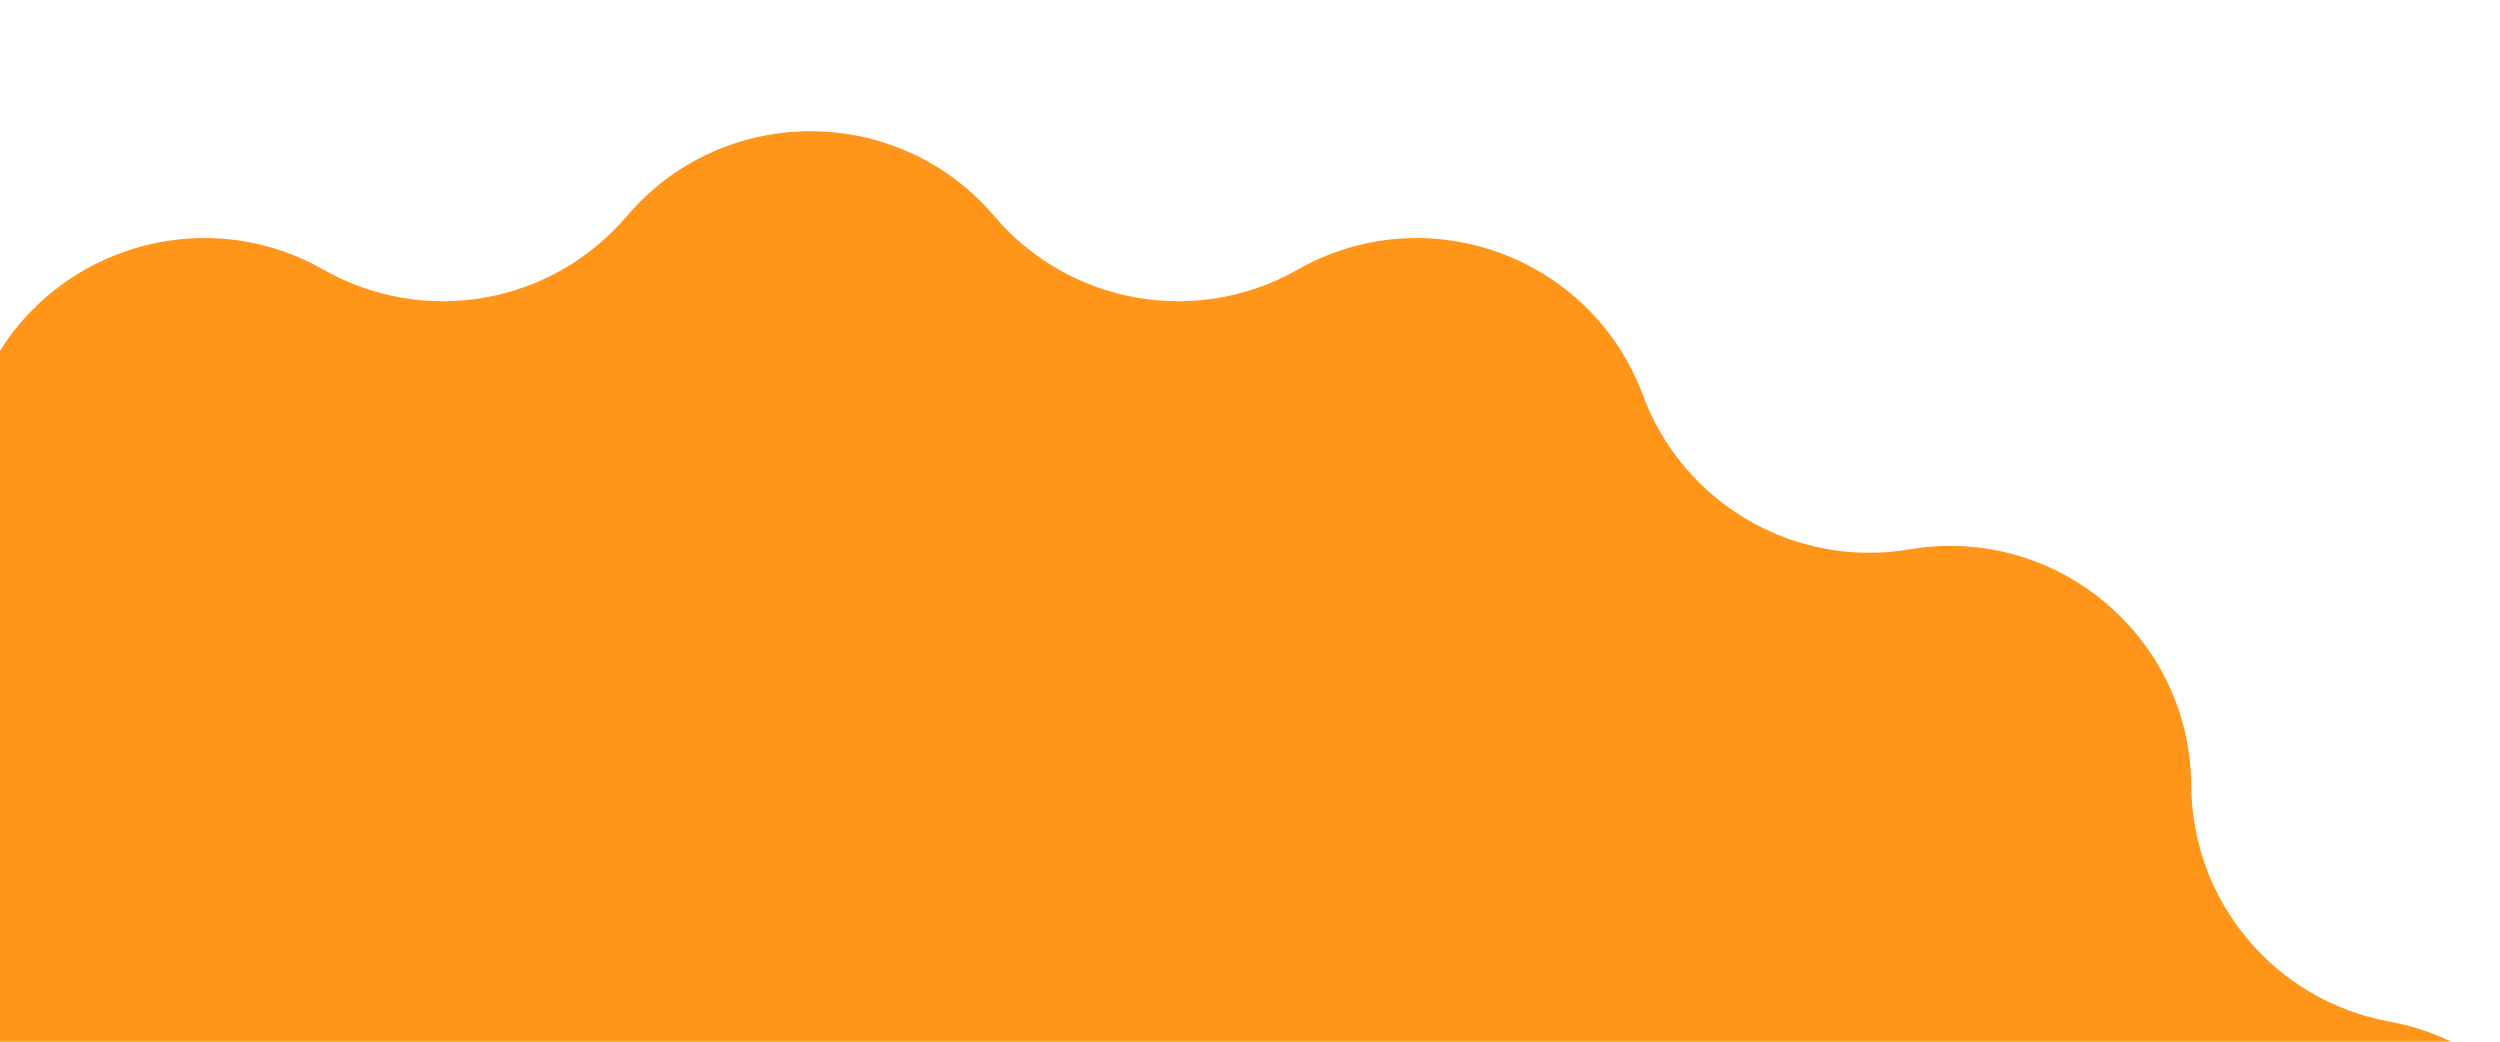 <?xml version="1.0" encoding="UTF-8"?> <svg xmlns="http://www.w3.org/2000/svg" width="384" height="160" viewBox="0 0 384 160" fill="none"><g clip-path="url(#clip0_1245_49)"><path opacity="0.9" d="M96.262 33.215C111.062 15.806 137.938 15.806 152.738 33.215V33.215C164.272 46.781 183.822 50.228 199.3 41.425V41.425C219.163 30.128 244.417 39.32 252.371 60.741V60.741C258.569 77.434 275.761 87.36 293.317 84.381V84.381C315.845 80.559 336.432 97.834 336.58 120.684V120.684C336.695 138.489 349.456 153.697 366.971 156.903V156.903C389.448 161.016 402.886 184.29 395.209 205.812V205.812C389.228 222.584 396.017 241.239 411.38 250.242V250.242C431.095 261.794 435.762 288.261 421.187 305.86V305.86C409.83 319.574 409.83 339.426 421.187 353.14V353.14C435.762 370.739 431.095 397.206 411.38 408.758V408.758C396.017 417.761 389.228 436.416 395.209 453.188V453.188C402.886 474.71 389.448 497.984 366.971 502.097V502.097C349.456 505.303 336.695 520.511 336.58 538.316V538.316C336.432 561.166 315.845 578.441 293.317 574.619V574.619C275.761 571.64 258.569 581.566 252.371 598.259V598.259C244.417 619.68 219.163 628.872 199.3 617.575V617.575C183.822 608.772 164.272 612.219 152.738 625.785V625.785C137.938 643.194 111.062 643.194 96.262 625.785V625.785C84.728 612.219 65.177 608.772 49.7 617.575V617.575C29.837 628.872 4.583 619.68 -3.371 598.259V598.259C-9.569 581.566 -26.761 571.64 -44.317 574.619V574.619C-66.845 578.441 -87.433 561.166 -87.58 538.316V538.316C-87.695 520.511 -100.456 505.303 -117.971 502.097V502.097C-140.448 497.984 -153.886 474.71 -146.209 453.188V453.188C-140.228 436.416 -147.017 417.761 -162.38 408.758V408.758C-182.095 397.206 -186.762 370.739 -172.187 353.14V353.14C-160.83 339.426 -160.83 319.574 -172.187 305.86V305.86C-186.762 288.261 -182.095 261.794 -162.38 250.242V250.242C-147.017 241.239 -140.228 222.584 -146.209 205.812V205.812C-153.886 184.29 -140.448 161.016 -117.971 156.903V156.903C-100.456 153.697 -87.695 138.489 -87.58 120.684V120.684C-87.433 97.834 -66.845 80.559 -44.317 84.381V84.381C-26.761 87.36 -9.569 77.434 -3.371 60.741V60.741C4.583 39.32 29.837 30.128 49.7 41.425V41.425C65.177 50.228 84.728 46.781 96.262 33.215V33.215Z" fill="#FF8A00"></path></g><defs><clipPath id="clip0_1245_49"><rect width="384" height="160" fill="white"></rect></clipPath></defs></svg> 